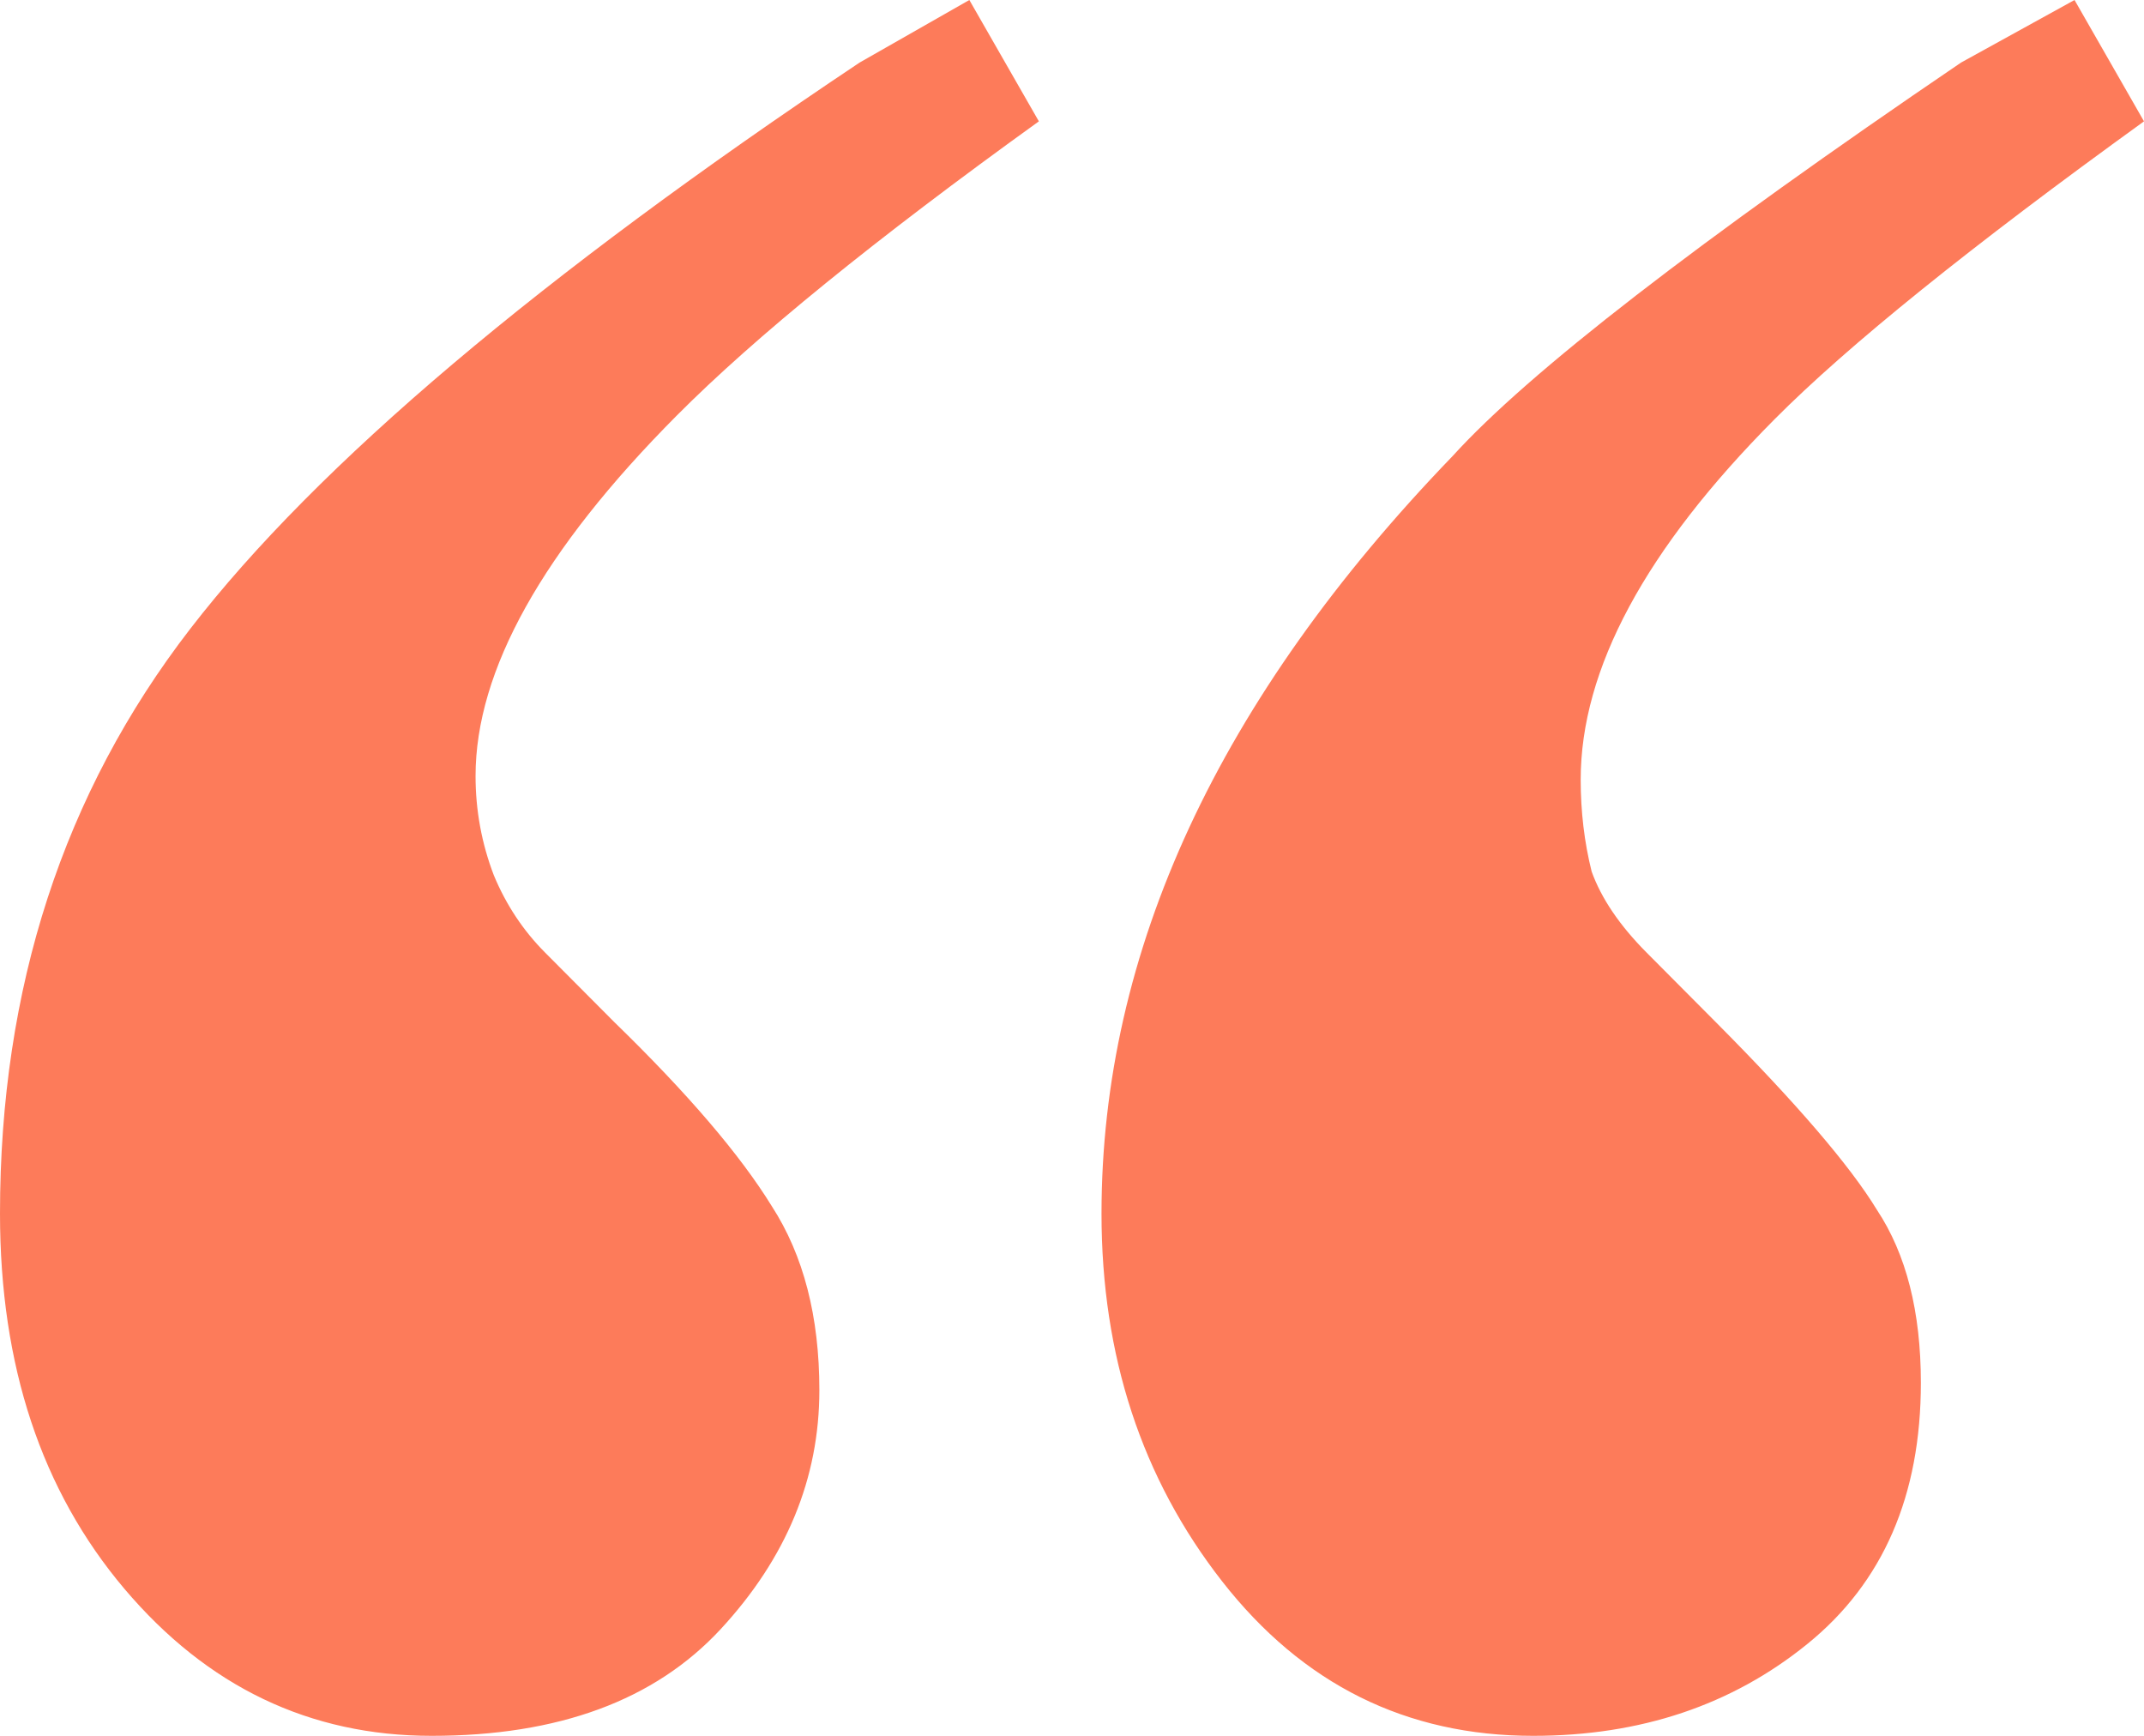<svg width="42" height="34" viewBox="0 0 42 34" fill="none" xmlns="http://www.w3.org/2000/svg">
<path d="M21.578 23.771C21.578 18.633 23.871 13.686 28.457 8.932C29.938 7.299 33.258 4.73 38.417 1.225L40.639 0L42 2.377C38.608 4.826 36.196 6.771 34.763 8.212C32.231 10.757 30.965 13.11 30.965 15.271C30.965 15.896 31.036 16.496 31.18 17.072C31.371 17.6 31.729 18.128 32.255 18.657L33.616 20.025C35.193 21.61 36.243 22.835 36.769 23.699C37.342 24.564 37.629 25.692 37.629 27.085C37.629 29.294 36.888 30.999 35.407 32.199C33.927 33.4 32.135 34 30.033 34C27.549 34 25.519 32.992 23.942 30.975C22.366 28.958 21.578 26.556 21.578 23.771ZM0 23.771C0 19.353 1.242 15.535 3.726 12.318C6.21 9.1 10.582 5.403 16.84 1.225L18.989 0L20.351 2.377C17.15 4.682 14.785 6.603 13.257 8.14C10.629 10.781 9.316 13.134 9.316 15.199C9.316 15.871 9.435 16.52 9.674 17.144C9.913 17.72 10.247 18.225 10.677 18.657L12.039 20.025C13.472 21.418 14.499 22.619 15.12 23.627C15.741 24.588 16.051 25.788 16.051 27.229C16.051 28.958 15.406 30.518 14.117 31.911C12.827 33.304 10.94 34 8.456 34C6.067 34 4.061 33.039 2.436 31.119C0.812 29.198 0 26.749 0 23.771Z" fill="#FD7B5A"/>
</svg>
